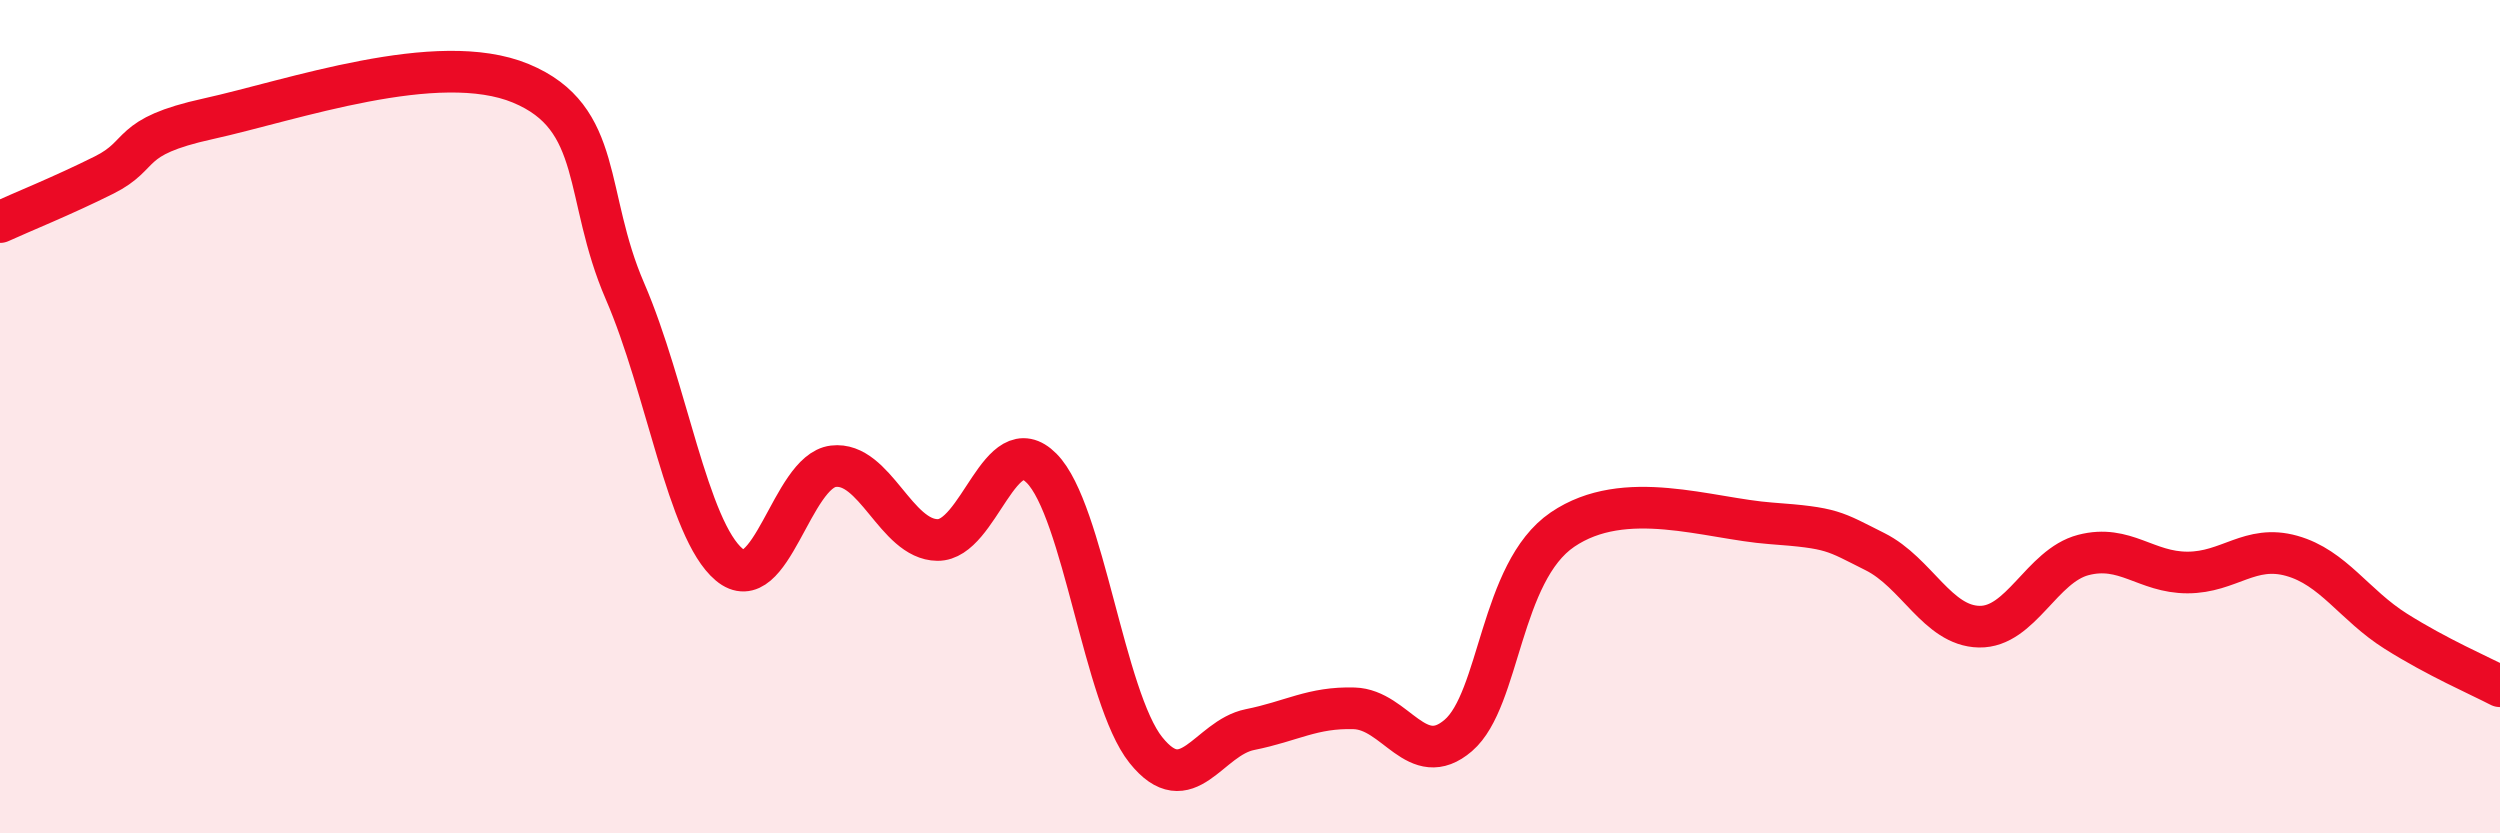 
    <svg width="60" height="20" viewBox="0 0 60 20" xmlns="http://www.w3.org/2000/svg">
      <path
        d="M 0,5.33 C 0.5,5.1 1.5,4.7 2.5,4.2 C 3.5,3.7 3,3.29 5,2.85 C 7,2.41 10.5,1.17 12.5,2 C 14.5,2.83 14,4.68 15,6.99 C 16,9.3 16.5,12.71 17.5,13.55 C 18.5,14.39 19,11.31 20,11.19 C 21,11.07 21.5,12.95 22.5,12.96 C 23.5,12.97 24,10.23 25,11.24 C 26,12.25 26.5,16.75 27.5,18 C 28.5,19.25 29,17.71 30,17.51 C 31,17.31 31.5,16.97 32.5,17 C 33.5,17.03 34,18.51 35,17.65 C 36,16.79 36,13.73 37.5,12.71 C 39,11.69 41,12.45 42.5,12.56 C 44,12.67 44,12.74 45,13.24 C 46,13.74 46.5,15.02 47.5,15.04 C 48.5,15.06 49,13.58 50,13.32 C 51,13.06 51.5,13.74 52.5,13.74 C 53.5,13.74 54,13.06 55,13.34 C 56,13.62 56.5,14.52 57.5,15.15 C 58.5,15.78 59.5,16.21 60,16.47L60 20L0 20Z"
        fill="#EB0A25"
        opacity="0.1"
        stroke-linecap="round"
        stroke-linejoin="round"
      />
      <path
        d="M 0,5.33 C 0.5,5.1 1.5,4.7 2.5,4.2 C 3.5,3.7 3,3.29 5,2.85 C 7,2.41 10.5,1.17 12.5,2 C 14.5,2.83 14,4.68 15,6.99 C 16,9.3 16.5,12.71 17.5,13.55 C 18.5,14.39 19,11.31 20,11.19 C 21,11.07 21.5,12.95 22.5,12.96 C 23.5,12.97 24,10.23 25,11.24 C 26,12.25 26.5,16.75 27.5,18 C 28.5,19.25 29,17.71 30,17.51 C 31,17.31 31.5,16.97 32.5,17 C 33.5,17.03 34,18.51 35,17.65 C 36,16.79 36,13.73 37.5,12.71 C 39,11.69 41,12.45 42.5,12.56 C 44,12.67 44,12.74 45,13.24 C 46,13.74 46.5,15.02 47.5,15.04 C 48.5,15.06 49,13.58 50,13.32 C 51,13.06 51.5,13.74 52.5,13.74 C 53.5,13.74 54,13.06 55,13.34 C 56,13.62 56.5,14.52 57.5,15.15 C 58.5,15.78 59.5,16.21 60,16.47"
        stroke="#EB0A25"
        stroke-width="1"
        fill="none"
        stroke-linecap="round"
        stroke-linejoin="round"
      />
    </svg>
  